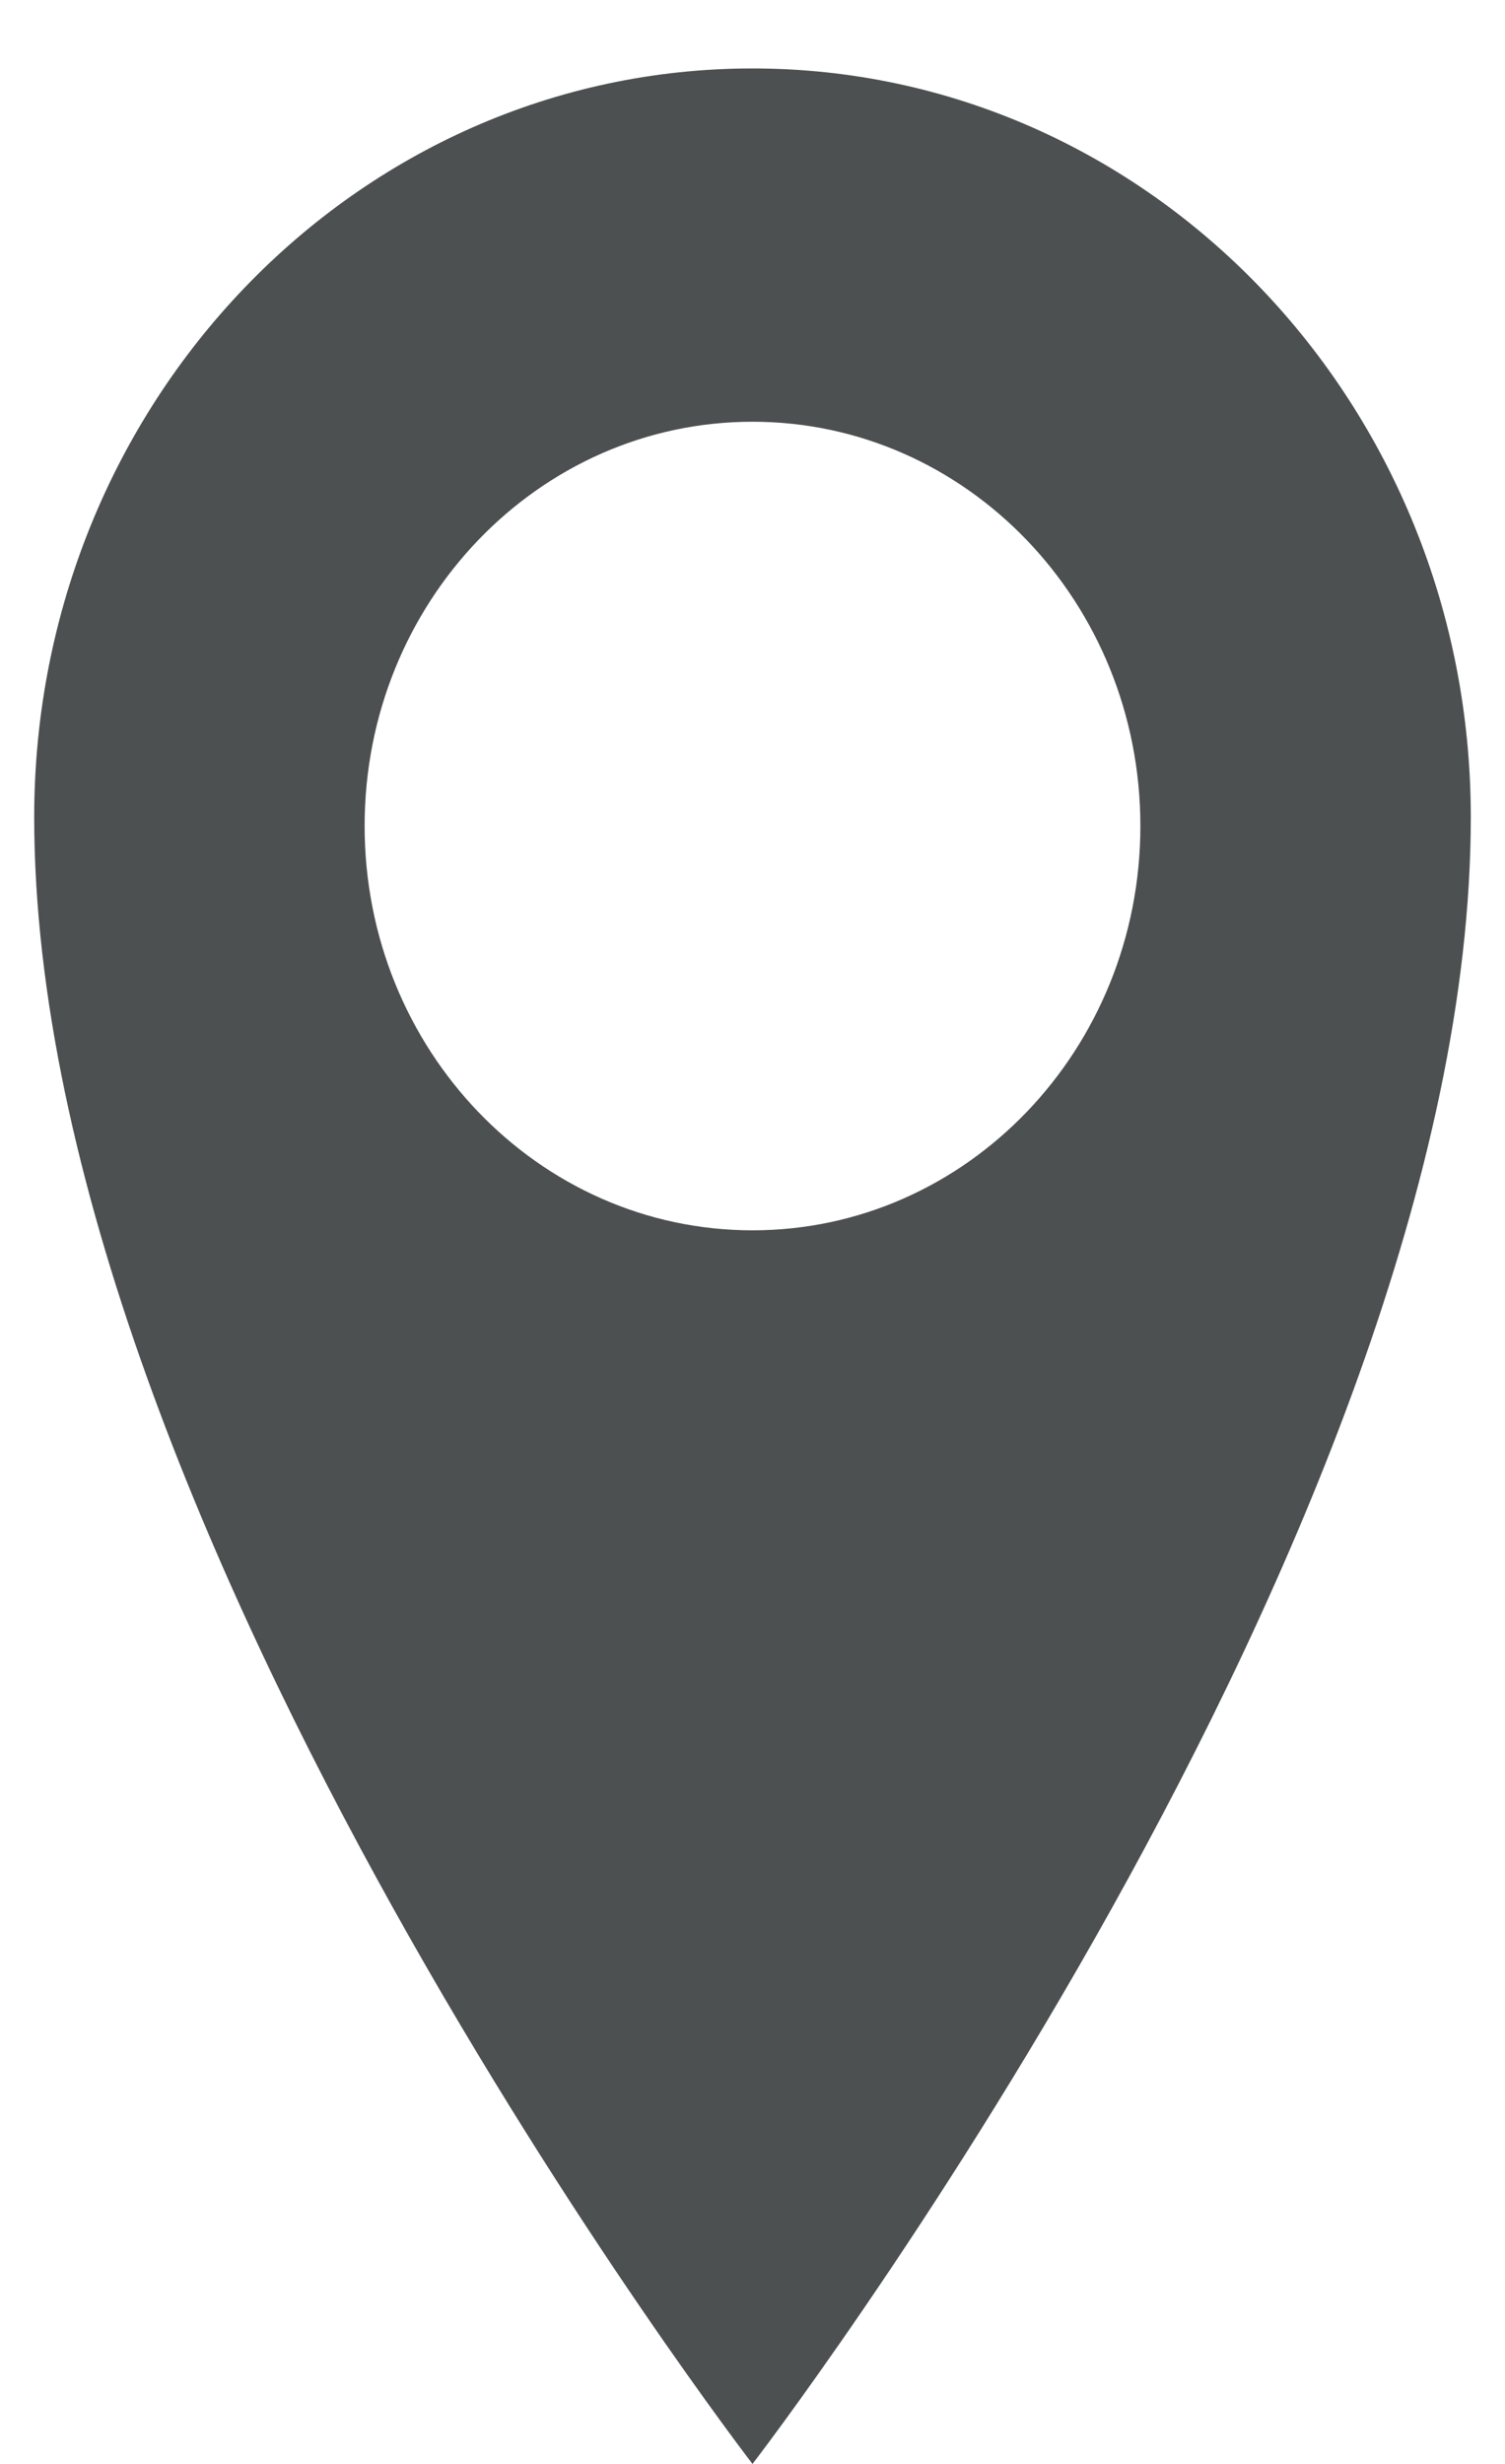 <svg width="11" height="18" viewBox="0 0 11 18" fill="none"
                                 xmlns="http://www.w3.org/2000/svg">
                                <path d="M5.5 0.5C2.6 0.5 0.25 2.949 0.25 5.969C0.25 11.19 5.5 18 5.5 18C5.5 18 10.75 11.19 10.75 5.969C10.75 2.949 8.399 0.5 5.5 0.5ZM5.5 8.988C3.934 8.988 2.665 7.665 2.665 6.034C2.665 4.403 3.934 3.081 5.5 3.081C7.066 3.081 8.335 4.403 8.335 6.034C8.335 7.665 7.066 8.988 5.5 8.988Z"
                                      fill="#4D5051"></path>
                            </svg>